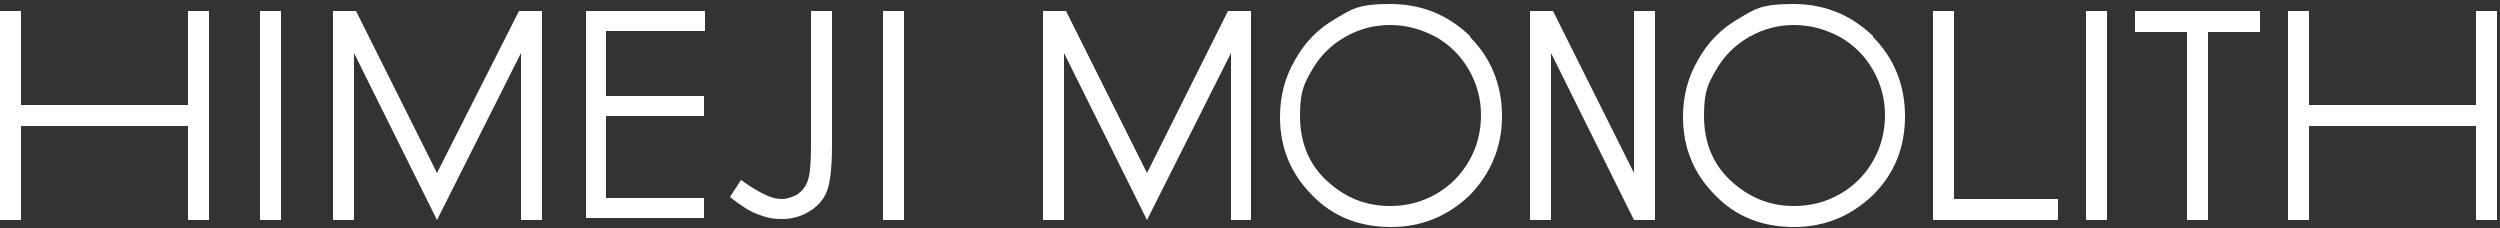 <?xml version="1.0" encoding="UTF-8"?>
<svg id="_レイヤー_1" data-name="レイヤー_1" xmlns="http://www.w3.org/2000/svg" version="1.1" viewBox="0 0 250 22.8">
  <rect x="0" y="0" width="250" height="22.8" fill="#333333" stroke="none"/>
  <!-- Generator: Adobe Illustrator 30.2.0, SVG Export Plug-In . SVG Version: 2.1.1 Build 26)  -->
  <defs>
    <style>
      .st0 {
        fill: #fff;
      }
    </style>
  </defs>
  <g>
    <path class="st0" d="M147,3.6c-2.2-2.1-4.8-3.2-8-3.2s-3.8.5-5.5,1.5-3,2.3-4,4.1c-1,1.7-1.5,3.6-1.5,5.7,0,3.1,1.1,5.7,3.2,7.8,2.1,2.2,4.8,3.2,7.9,3.2s5.7-1.1,7.9-3.2c2.1-2.2,3.2-4.8,3.2-7.9,0-3.1-1.1-5.8-3.2-7.9h0ZM146.9,16.1c-.8,1.4-1.9,2.5-3.3,3.3-1.4.8-2.9,1.2-4.6,1.2-2.5,0-4.6-.9-6.4-2.6-1.8-1.7-2.6-3.9-2.6-6.4s.4-3.2,1.2-4.6c.8-1.4,1.9-2.5,3.3-3.3,1.4-.8,2.9-1.2,4.5-1.2s3.1.4,4.6,1.2c1.4.8,2.5,1.9,3.3,3.3.8,1.4,1.2,2.9,1.2,4.5,0,1.7-.4,3.2-1.2,4.6h0Z"/>
    <path class="st0" d="M187.3,3.6c-2.2-2.1-4.8-3.2-8-3.2s-3.8.5-5.5,1.5c-1.7,1-3,2.3-4,4.1-1,1.7-1.5,3.6-1.5,5.7,0,3.1,1.1,5.7,3.2,7.8,2.1,2.2,4.8,3.2,7.9,3.2s5.7-1.1,7.9-3.2c2.2-2.2,3.2-4.8,3.2-7.9,0-3.1-1.1-5.8-3.2-7.9h0ZM187.3,16.1c-.8,1.4-1.9,2.5-3.3,3.3-1.4.8-2.9,1.2-4.6,1.2-2.5,0-4.6-.9-6.4-2.6s-2.6-3.9-2.6-6.4.4-3.2,1.2-4.6c.8-1.4,1.9-2.5,3.3-3.3,1.4-.8,2.9-1.2,4.5-1.2s3.1.4,4.6,1.2c1.4.8,2.5,1.9,3.3,3.3.8,1.4,1.2,2.9,1.2,4.5,0,1.7-.4,3.2-1.2,4.6h0Z"/>
    <polygon class="st0" points="193.3 1.1 195.4 1.1 195.4 19.9 205.8 19.9 205.8 22 193.3 22 193.3 1.1"/>
    <polygon class="st0" points="213.5 3.2 213.5 1.1 226 1.1 226 3.2 220.8 3.2 220.8 22 218.7 22 218.7 3.2 213.5 3.2"/>
    <polygon class="st0" points="228.8 1.1 230.9 1.1 230.9 10.5 247.6 10.5 247.6 1.1 249.7 1.1 249.7 22 247.6 22 247.6 12.6 230.9 12.6 230.9 22 228.8 22 228.8 1.1"/>
    <polygon class="st0" points="210.7 22 208.6 22 208.6 1.1 210.7 1.1 210.7 22"/>
    <polygon class="st0" points="123.1 1.1 123.1 1.1 122.8 1.1 114.7 17.3 106.6 1.1 106.4 1.1 104.3 1.1 104.3 22 106.4 22 106.4 5.3 114.7 22 123.1 5.3 123.1 22 125.1 22 125.1 1.1 123.1 1.1"/>
    <polygon class="st0" points="163.4 1.1 163.4 17.3 155.3 1.1 153 1.1 153 22 155.1 22 155.1 5.3 163.4 22 165.5 22 165.5 1.1 163.4 1.1"/>
  </g>
  <g>
    <polygon class="st0" points="0 1.1 2.1 1.1 2.1 10.5 18.8 10.5 18.8 1.1 20.9 1.1 20.9 22 18.8 22 18.8 12.6 2.1 12.6 2.1 22 0 22 0 1.1"/>
    <polygon class="st0" points="28.1 22 26 22 26 1.1 28.1 1.1 28.1 22"/>
    <polygon class="st0" points="90.4 22 88.3 22 88.3 1.1 90.4 1.1 90.4 22"/>
    <polygon class="st0" points="52.1 1.1 52.1 1.1 51.9 1.1 43.7 17.3 35.6 1.1 35.4 1.1 33.3 1.1 33.3 22 35.4 22 35.4 5.3 43.7 22 52.1 5.3 52.1 22 54.2 22 54.2 1.1 52.1 1.1"/>
    <path class="st0" d="M58.6,1.1h11.9v2h-9.9v6.5h9.8v2h-9.8v8.2h9.8v2h-11.8V1.1Z"/>
    <path class="st0" d="M81.1,1.1h2.1v13.5c0,2.2-.2,3.7-.5,4.5-.3.8-.9,1.5-1.7,2-.8.5-1.7.8-2.8.8s-1.7-.2-2.5-.5-1.7-.9-2.7-1.7l1.1-1.7c1.1.8,2,1.3,2.7,1.6.5.2.9.3,1.4.3s1.1-.2,1.6-.5c.5-.4.8-.8,1-1.4.2-.6.3-1.7.3-3.5,0,0,0-13.5,0-13.5Z"/>
  </g>
</svg>